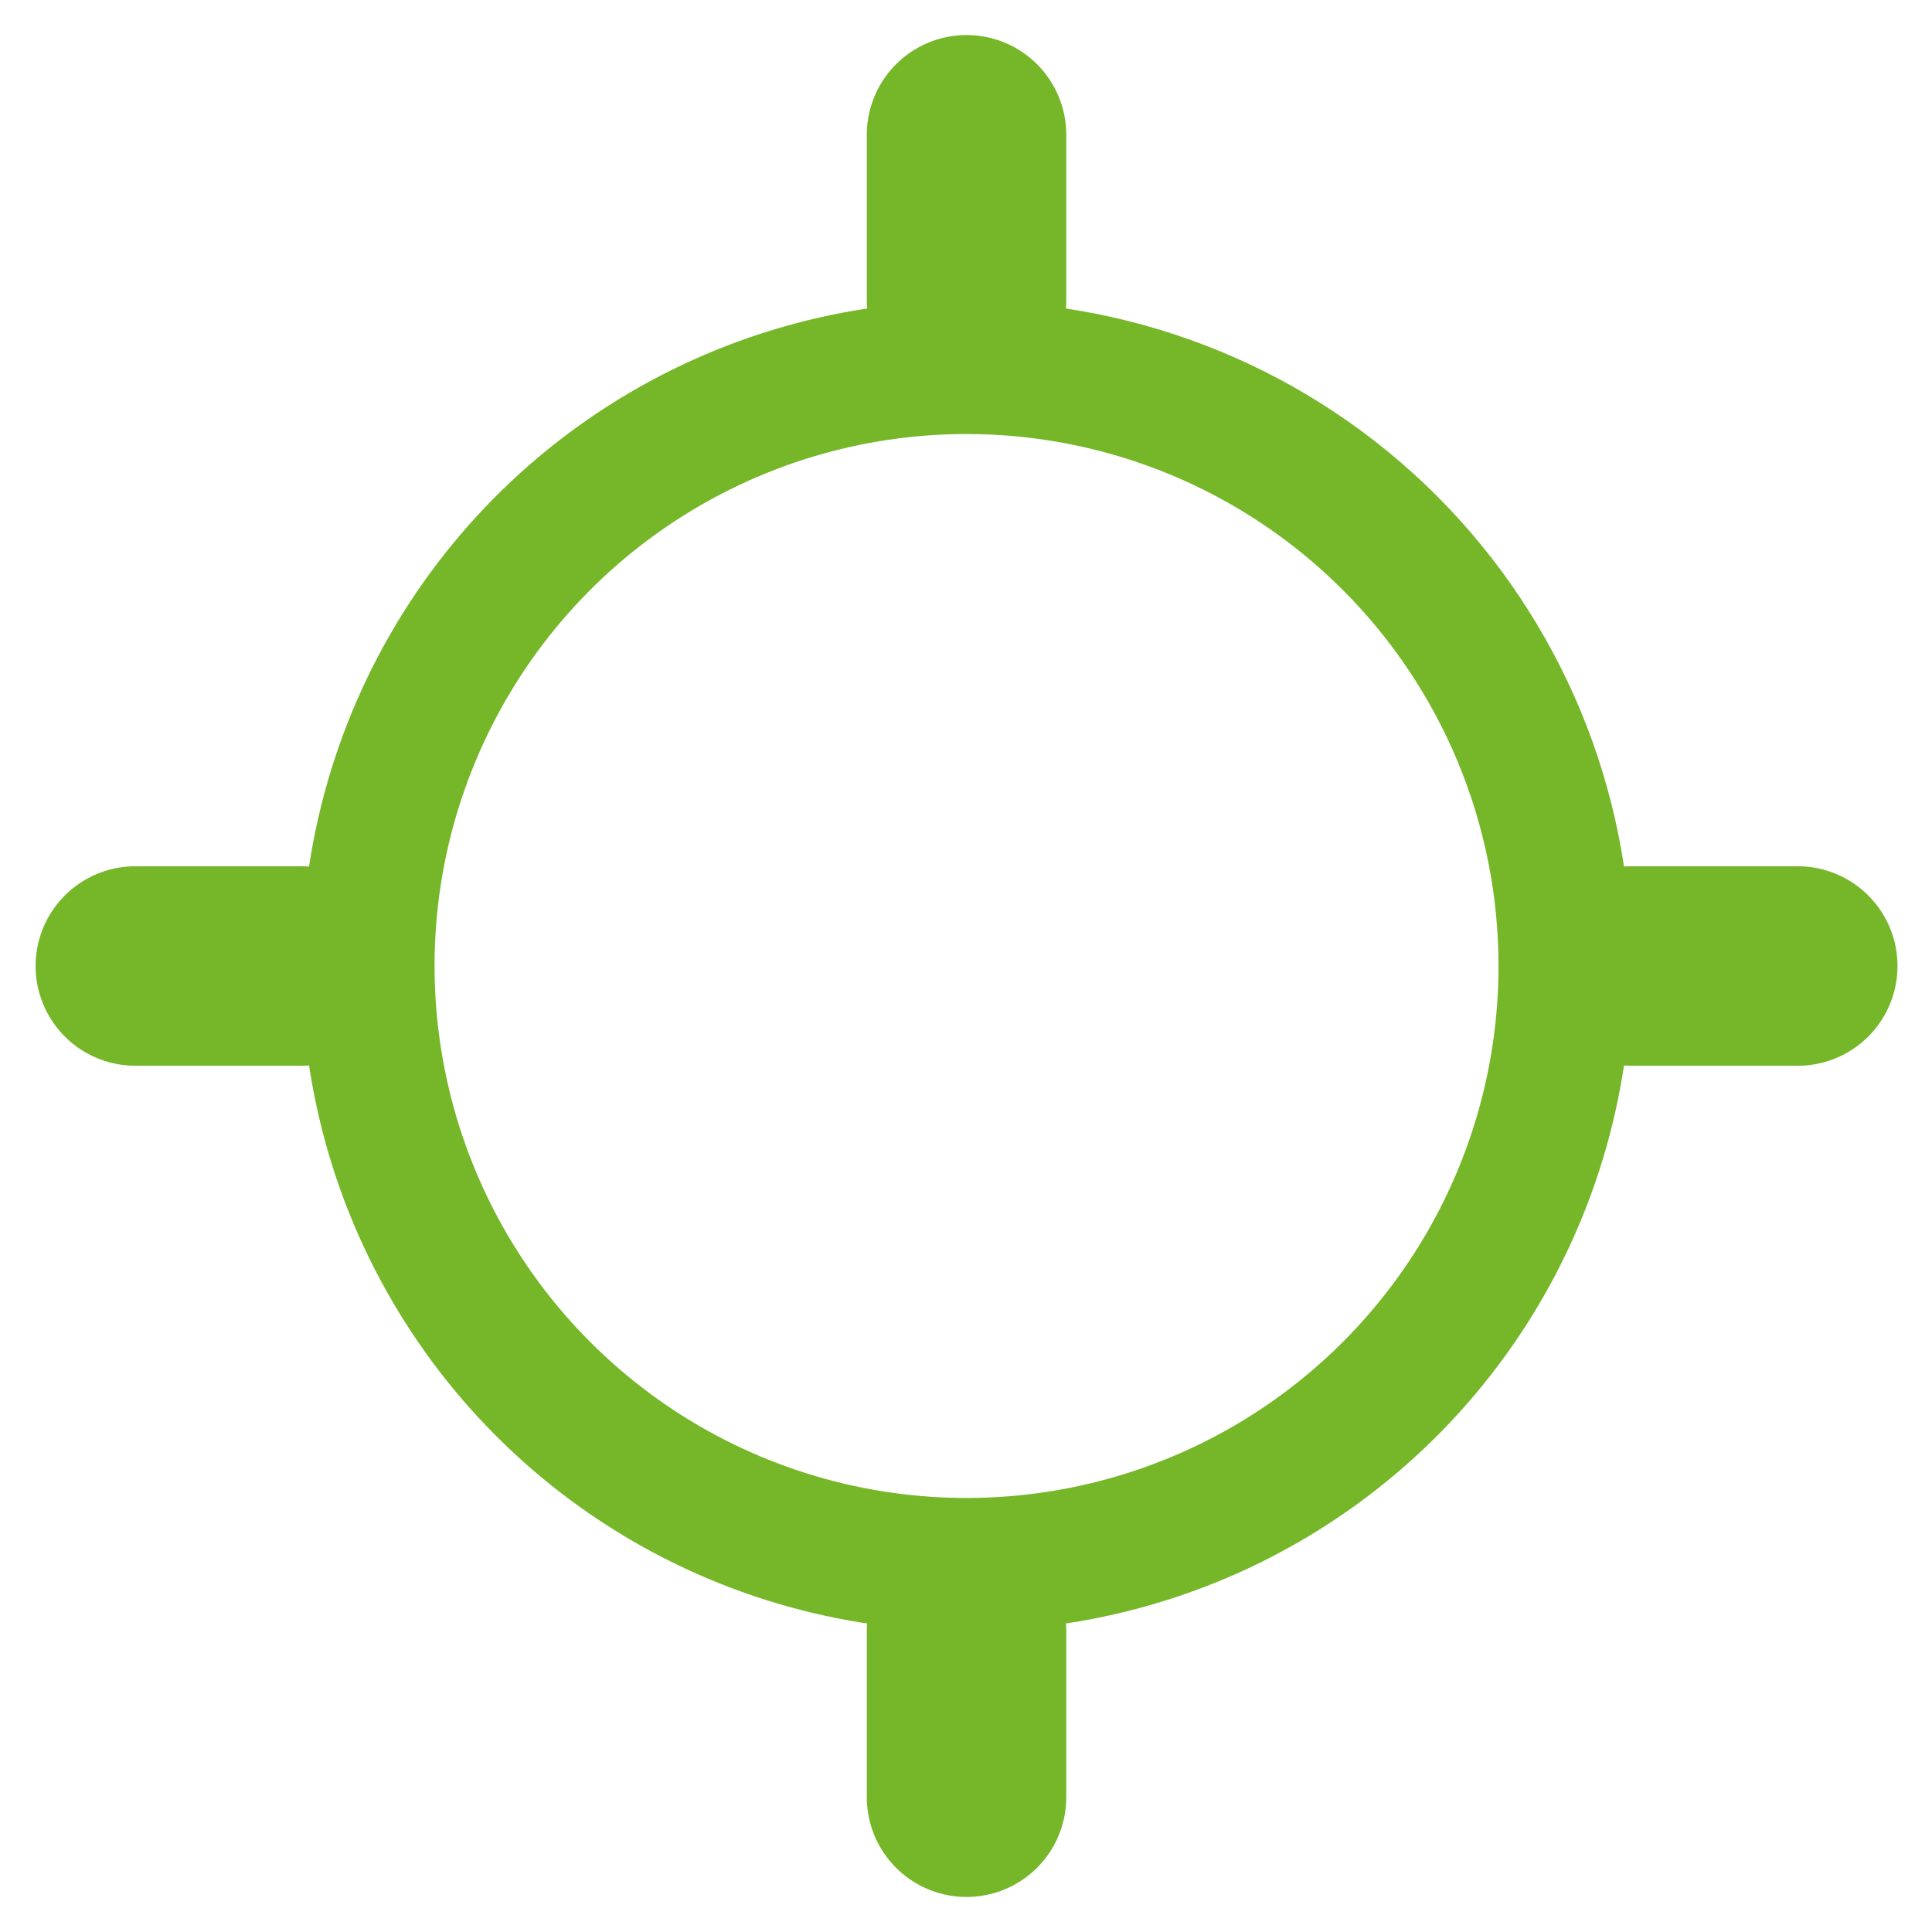 <?xml version="1.0" encoding="UTF-8"?>
<svg xmlns="http://www.w3.org/2000/svg" width="43" height="43" viewBox="0 0 43 43" fill="none">
  <path d="M21.512 6.7V3M21.512 40V36.3" stroke="#76B72A" stroke-width="4.44" stroke-linecap="round" stroke-linejoin="round"></path>
  <path d="M21.512 8.18C18.877 8.18 16.302 8.961 14.111 10.425C11.921 11.888 10.214 13.968 9.206 16.402C8.197 18.836 7.934 21.515 8.448 24.098C8.962 26.682 10.23 29.055 12.093 30.918C13.956 32.781 16.329 34.05 18.913 34.564C21.497 35.078 24.175 34.814 26.609 33.806C29.043 32.798 31.123 31.09 32.587 28.9C34.05 26.709 34.832 24.134 34.832 21.5C34.832 17.967 33.428 14.579 30.93 12.081C28.432 9.583 25.044 8.18 21.512 8.18Z" stroke="#76B72A" stroke-width="2.96" stroke-miterlimit="10"></path>
  <path d="M36.312 21.5H40.012M3.012 21.5H6.712" stroke="#76B72A" stroke-width="4.44" stroke-linecap="round" stroke-linejoin="round"></path>
</svg>
